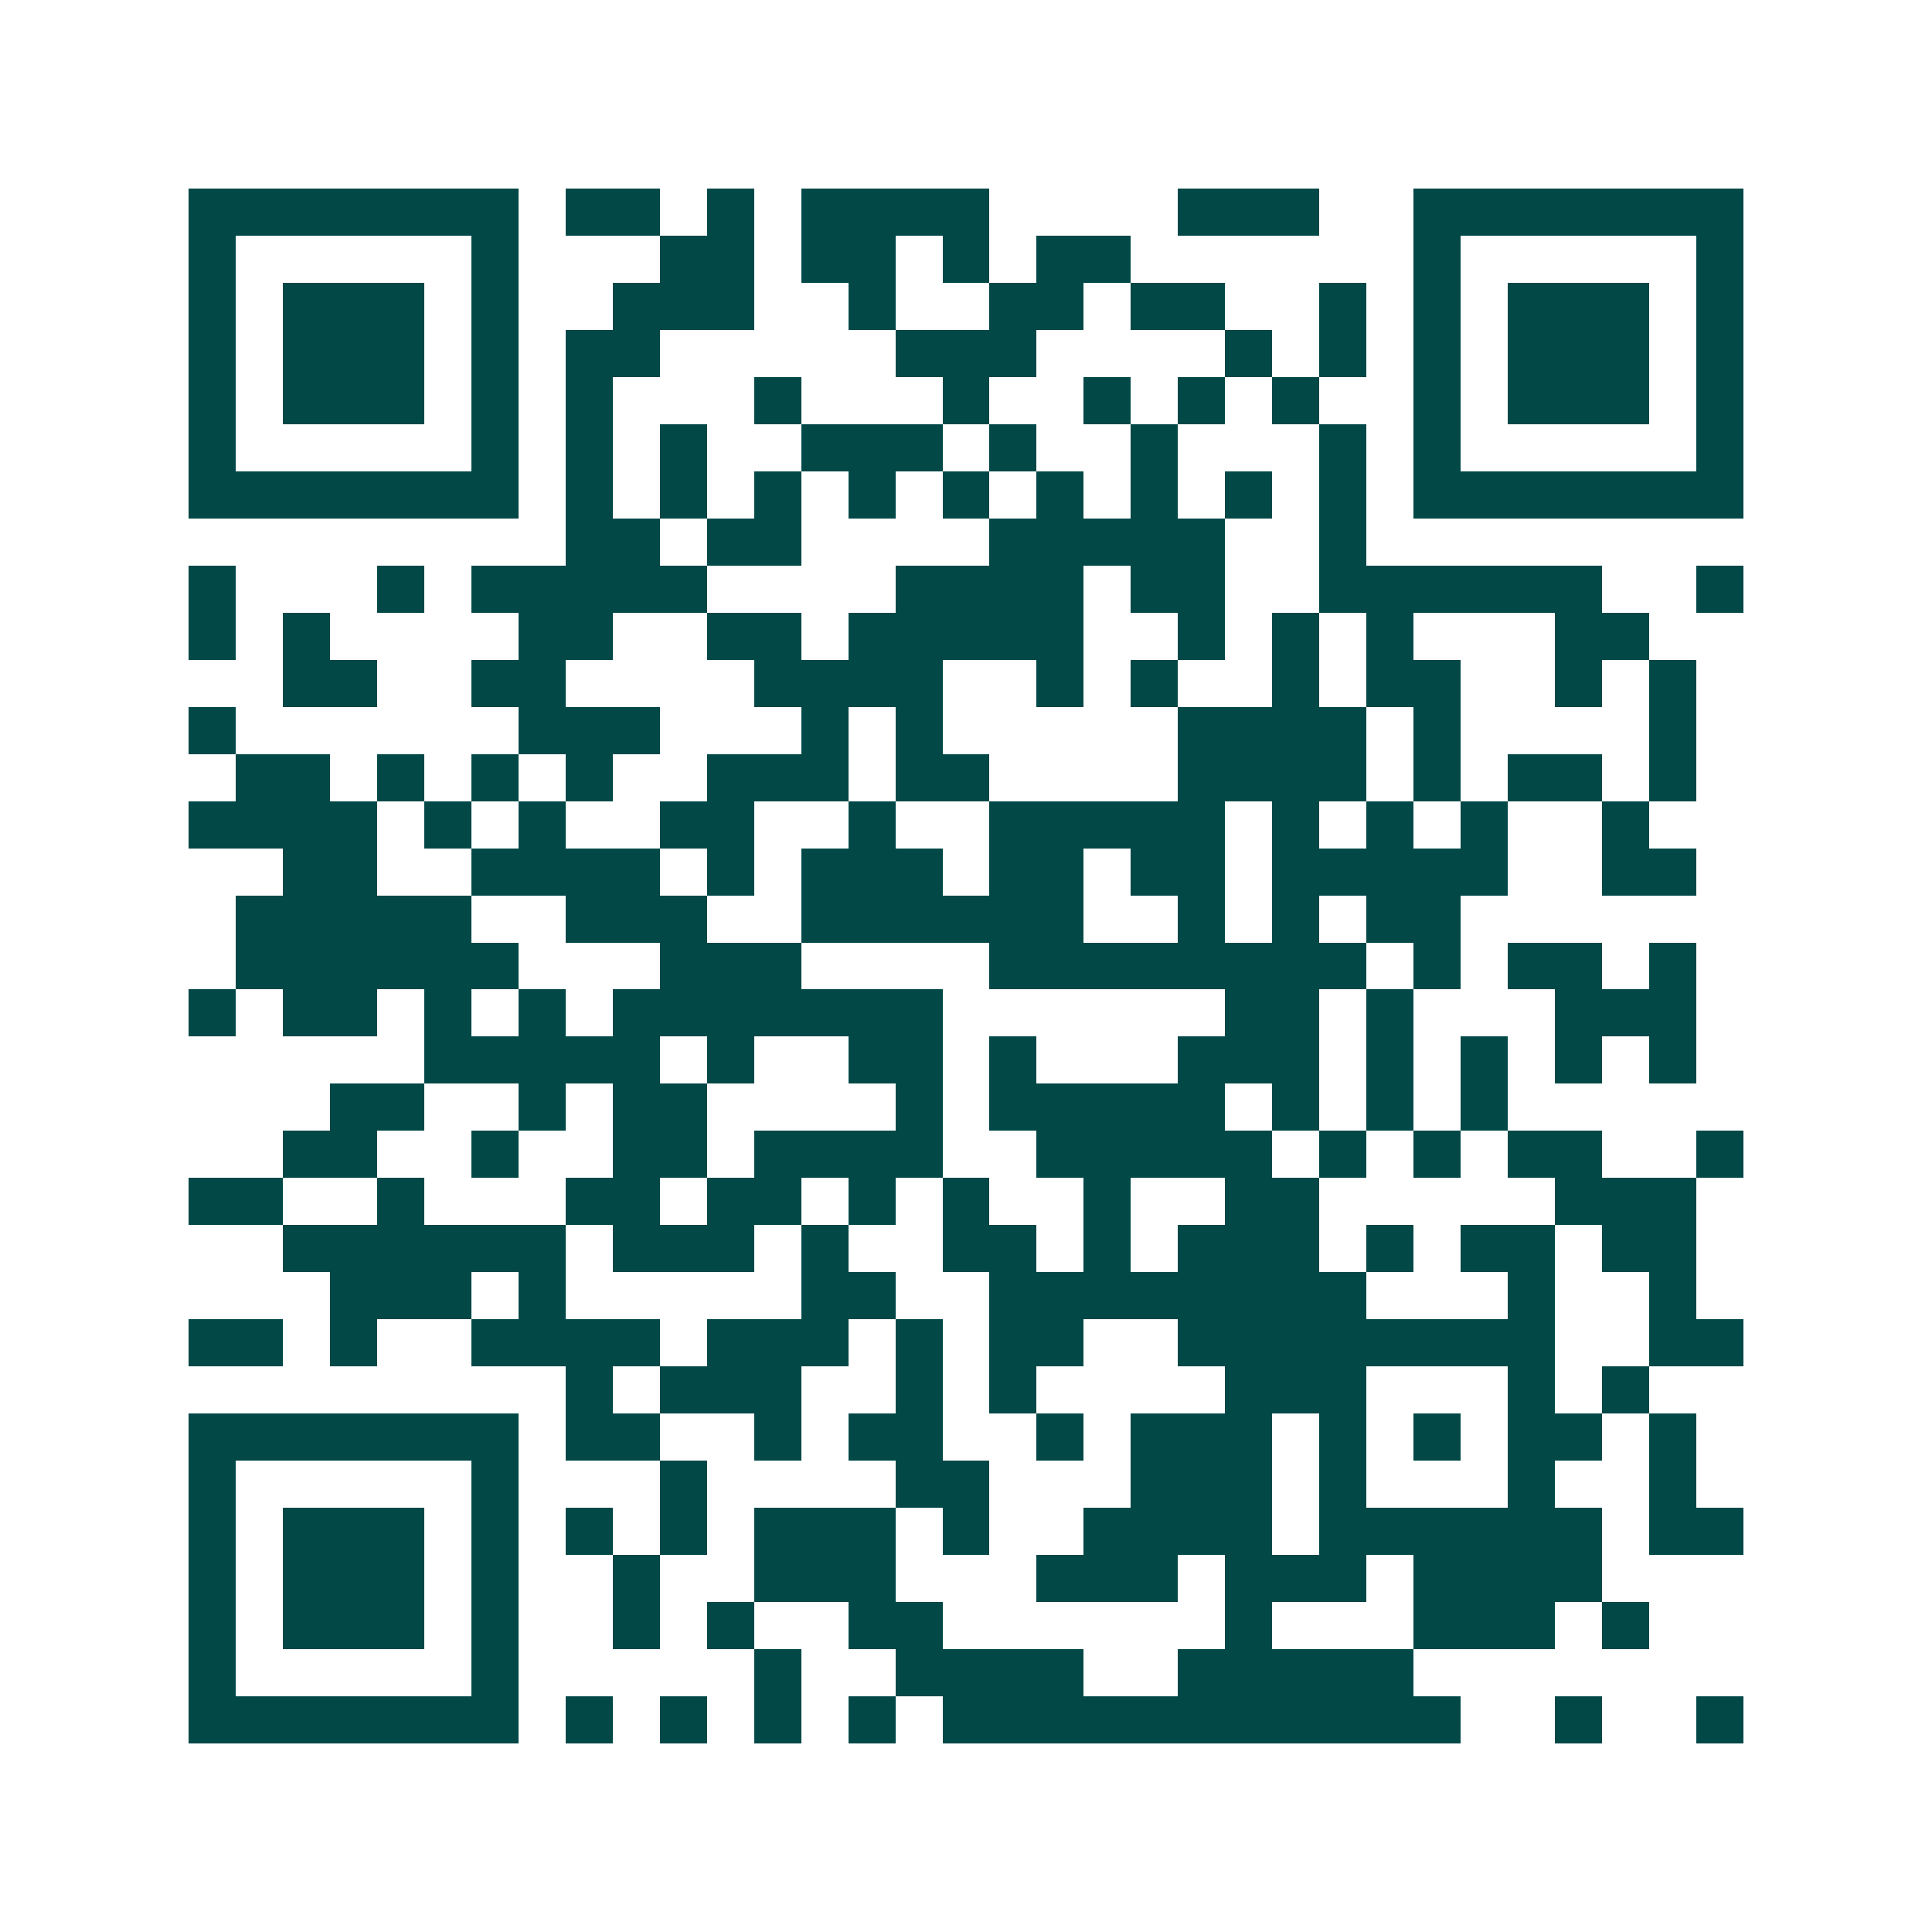 <svg xmlns="http://www.w3.org/2000/svg" width="200" height="200" viewBox="0 0 41 41" shape-rendering="crispEdges"><path fill="#ffffff" d="M0 0h41v41H0z"/><path stroke="#014847" d="M4 4.5h7m1 0h2m1 0h1m1 0h4m4 0h3m2 0h7M4 5.5h1m5 0h1m3 0h2m1 0h2m1 0h1m1 0h2m6 0h1m5 0h1M4 6.5h1m1 0h3m1 0h1m2 0h3m2 0h1m2 0h2m1 0h2m2 0h1m1 0h1m1 0h3m1 0h1M4 7.5h1m1 0h3m1 0h1m1 0h2m5 0h3m4 0h1m1 0h1m1 0h1m1 0h3m1 0h1M4 8.5h1m1 0h3m1 0h1m1 0h1m3 0h1m3 0h1m2 0h1m1 0h1m1 0h1m2 0h1m1 0h3m1 0h1M4 9.5h1m5 0h1m1 0h1m1 0h1m2 0h3m1 0h1m2 0h1m3 0h1m1 0h1m5 0h1M4 10.5h7m1 0h1m1 0h1m1 0h1m1 0h1m1 0h1m1 0h1m1 0h1m1 0h1m1 0h1m1 0h7M12 11.5h2m1 0h2m4 0h5m2 0h1M4 12.5h1m3 0h1m1 0h5m4 0h4m1 0h2m2 0h6m2 0h1M4 13.5h1m1 0h1m4 0h2m2 0h2m1 0h5m2 0h1m1 0h1m1 0h1m3 0h2M6 14.5h2m2 0h2m4 0h4m2 0h1m1 0h1m2 0h1m1 0h2m2 0h1m1 0h1M4 15.5h1m6 0h3m3 0h1m1 0h1m5 0h4m1 0h1m4 0h1M5 16.5h2m1 0h1m1 0h1m1 0h1m2 0h3m1 0h2m4 0h4m1 0h1m1 0h2m1 0h1M4 17.5h4m1 0h1m1 0h1m2 0h2m2 0h1m2 0h5m1 0h1m1 0h1m1 0h1m2 0h1M6 18.5h2m2 0h4m1 0h1m1 0h3m1 0h2m1 0h2m1 0h5m2 0h2M5 19.5h5m2 0h3m2 0h6m2 0h1m1 0h1m1 0h2M5 20.5h6m3 0h3m4 0h8m1 0h1m1 0h2m1 0h1M4 21.5h1m1 0h2m1 0h1m1 0h1m1 0h7m6 0h2m1 0h1m3 0h3M9 22.5h5m1 0h1m2 0h2m1 0h1m3 0h3m1 0h1m1 0h1m1 0h1m1 0h1M7 23.5h2m2 0h1m1 0h2m4 0h1m1 0h5m1 0h1m1 0h1m1 0h1M6 24.5h2m2 0h1m2 0h2m1 0h4m2 0h5m1 0h1m1 0h1m1 0h2m2 0h1M4 25.5h2m2 0h1m3 0h2m1 0h2m1 0h1m1 0h1m2 0h1m2 0h2m5 0h3M6 26.5h6m1 0h3m1 0h1m2 0h2m1 0h1m1 0h3m1 0h1m1 0h2m1 0h2M7 27.5h3m1 0h1m5 0h2m2 0h8m3 0h1m2 0h1M4 28.5h2m1 0h1m2 0h4m1 0h3m1 0h1m1 0h2m2 0h8m2 0h2M12 29.5h1m1 0h3m2 0h1m1 0h1m4 0h3m3 0h1m1 0h1M4 30.5h7m1 0h2m2 0h1m1 0h2m2 0h1m1 0h3m1 0h1m1 0h1m1 0h2m1 0h1M4 31.5h1m5 0h1m3 0h1m4 0h2m3 0h3m1 0h1m3 0h1m2 0h1M4 32.5h1m1 0h3m1 0h1m1 0h1m1 0h1m1 0h3m1 0h1m2 0h4m1 0h6m1 0h2M4 33.5h1m1 0h3m1 0h1m2 0h1m2 0h3m3 0h3m1 0h3m1 0h4M4 34.5h1m1 0h3m1 0h1m2 0h1m1 0h1m2 0h2m6 0h1m3 0h3m1 0h1M4 35.5h1m5 0h1m5 0h1m2 0h4m2 0h5M4 36.5h7m1 0h1m1 0h1m1 0h1m1 0h1m1 0h11m2 0h1m2 0h1"/></svg>
